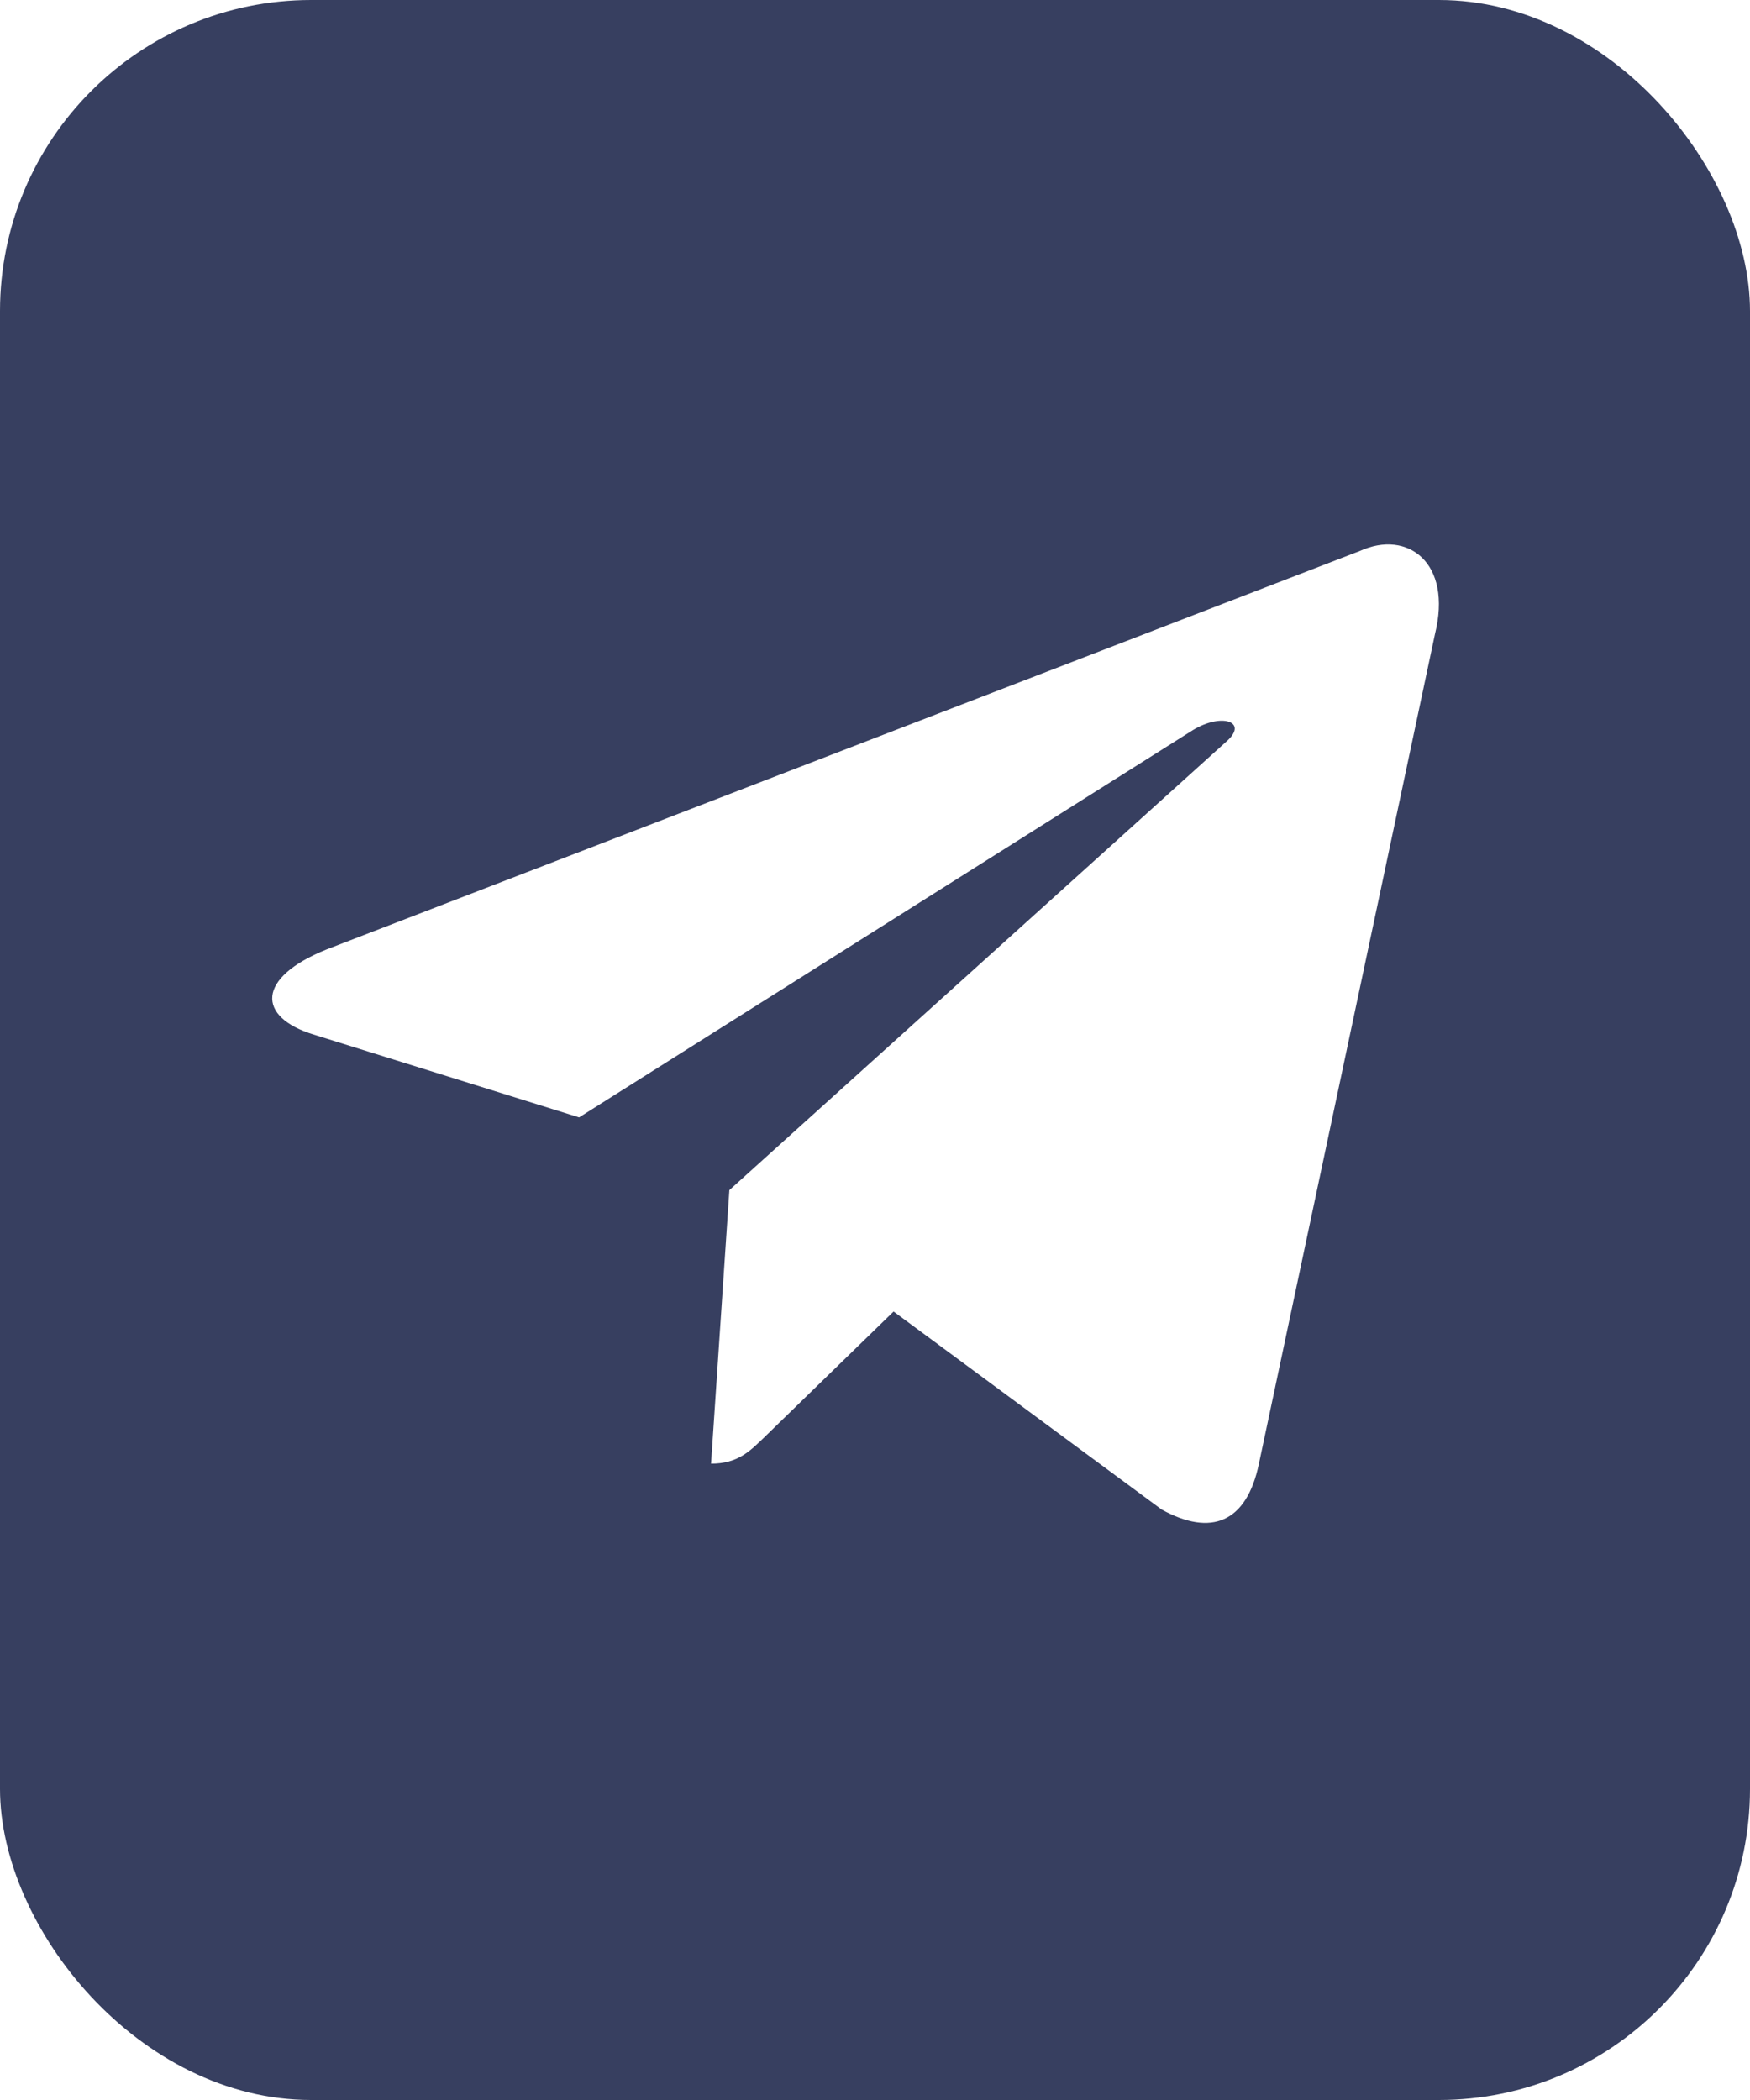<?xml version="1.0" encoding="UTF-8"?> <svg xmlns="http://www.w3.org/2000/svg" width="45" height="54" viewBox="0 0 45 54" fill="none"><g filter="url(#filter0_b_245_75)"><rect width="45" height="54" rx="8" fill="#373F60"></rect></g><path d="M34.975 14.165L8.401 24.413C6.587 25.141 6.598 26.153 8.068 26.604L14.891 28.733L30.676 18.773C31.423 18.319 32.105 18.563 31.544 19.061L18.755 30.603H18.752L18.755 30.605L18.284 37.637C18.974 37.637 19.278 37.321 19.665 36.948L22.978 33.725L29.872 38.817C31.142 39.517 32.055 39.157 32.372 37.64L36.897 16.315C37.36 14.458 36.188 13.617 34.975 14.165Z" fill="white"></path><defs><filter id="filter0_b_245_75" x="-4" y="-4" width="53" height="62" filterUnits="userSpaceOnUse" color-interpolation-filters="sRGB"><feFlood flood-opacity="0" result="BackgroundImageFix"></feFlood><feGaussianBlur in="BackgroundImageFix" stdDeviation="2"></feGaussianBlur><feComposite in2="SourceAlpha" operator="in" result="effect1_backgroundBlur_245_75"></feComposite><feBlend mode="normal" in="SourceGraphic" in2="effect1_backgroundBlur_245_75" result="shape"></feBlend></filter></defs></svg> 